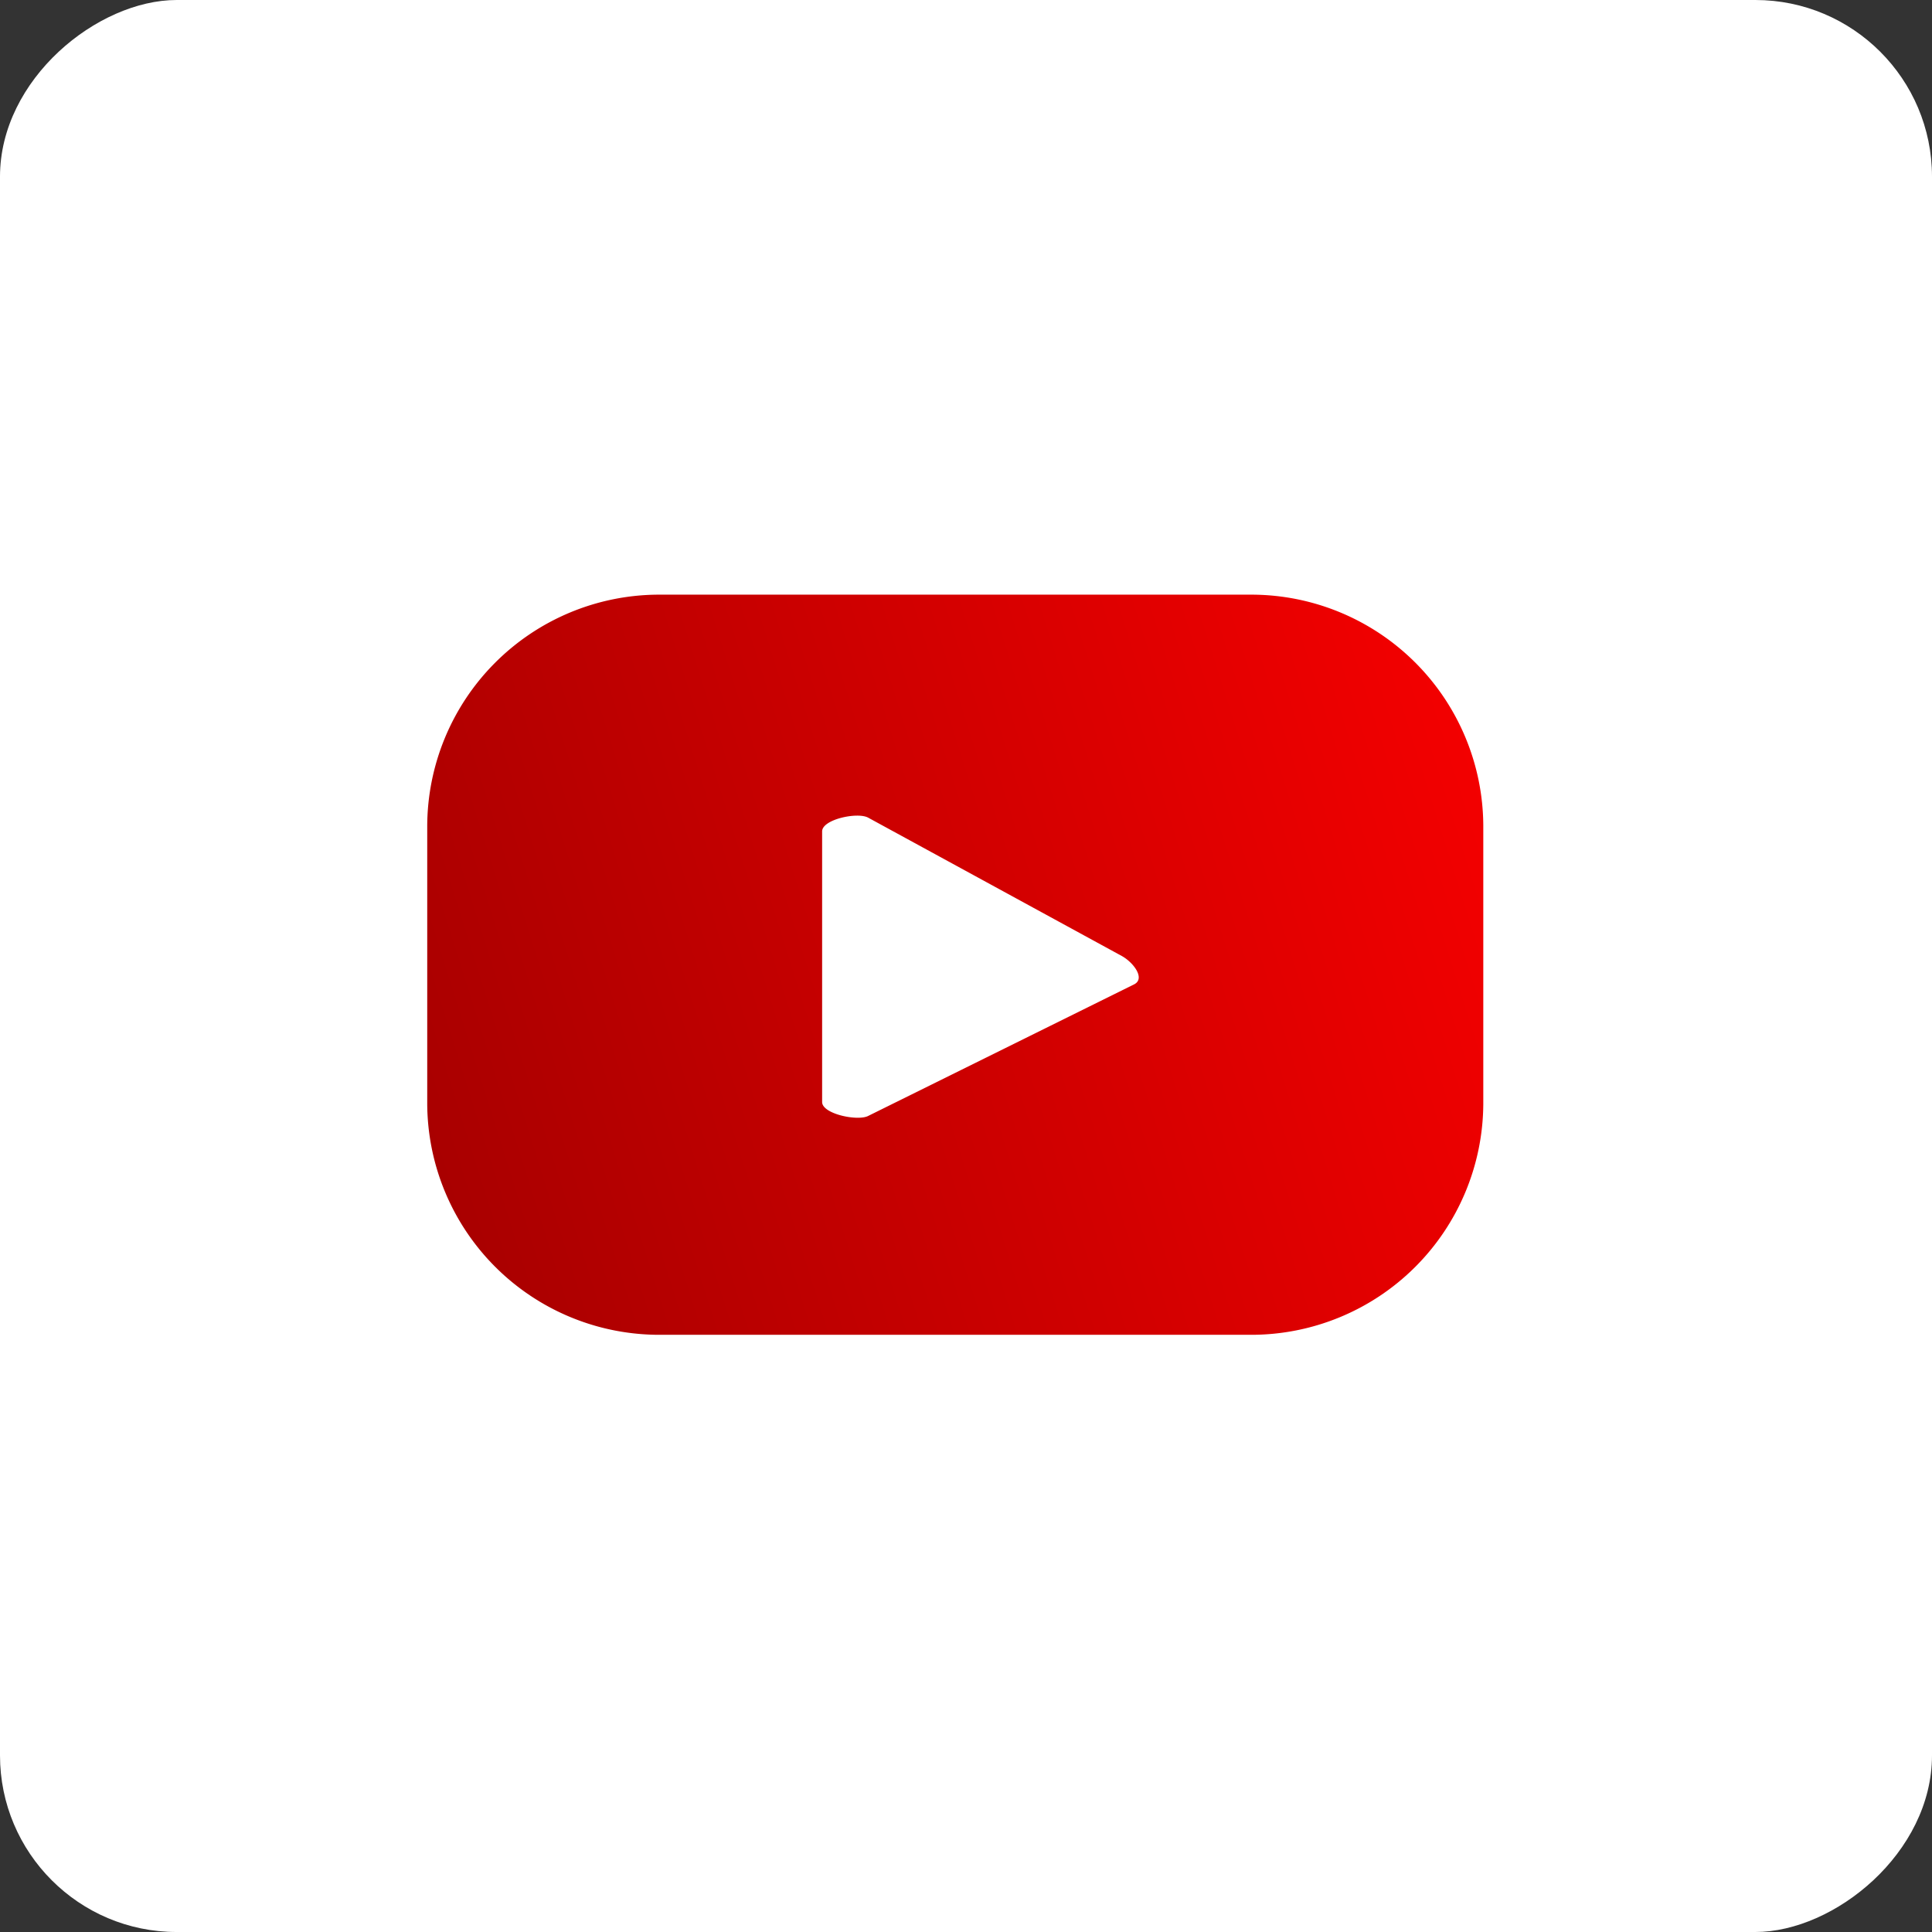 <svg id="Layer_1" data-name="Layer 1" xmlns="http://www.w3.org/2000/svg" xmlns:xlink="http://www.w3.org/1999/xlink" viewBox="0 0 83.66 83.66"><rect x="0" y="0" width="83.66" height="83.66" fill="#333333" stroke="none"/><defs><style>.cls-1{fill:#fff;}.cls-2{fill:url(#linear-gradient);}</style><linearGradient id="linear-gradient" x1="9.77" y1="51.66" x2="71.77" y2="32.16" gradientUnits="userSpaceOnUse"><stop offset="0" stop-color="#9b0000"/><stop offset="1" stop-color="red"/></linearGradient></defs><rect class="cls-1" width="83.66" height="83.66" rx="7.65" transform="translate(83.66 0) rotate(90)"/><path class="cls-2" d="M64.23,35.75a10.05,10.05,0,0,0-10.05-10H28.5a10.05,10.05,0,0,0-10,10.05v12a10.05,10.05,0,0,0,10.05,10H54.18a10.05,10.05,0,0,0,10.05-10ZM49.12,42.62,37.6,48.32c-.45.24-2-.08-2-.6V36c0-.52,1.54-.85,2-.59l11,6C49.1,41.7,49.59,42.37,49.12,42.62Z"/></svg>